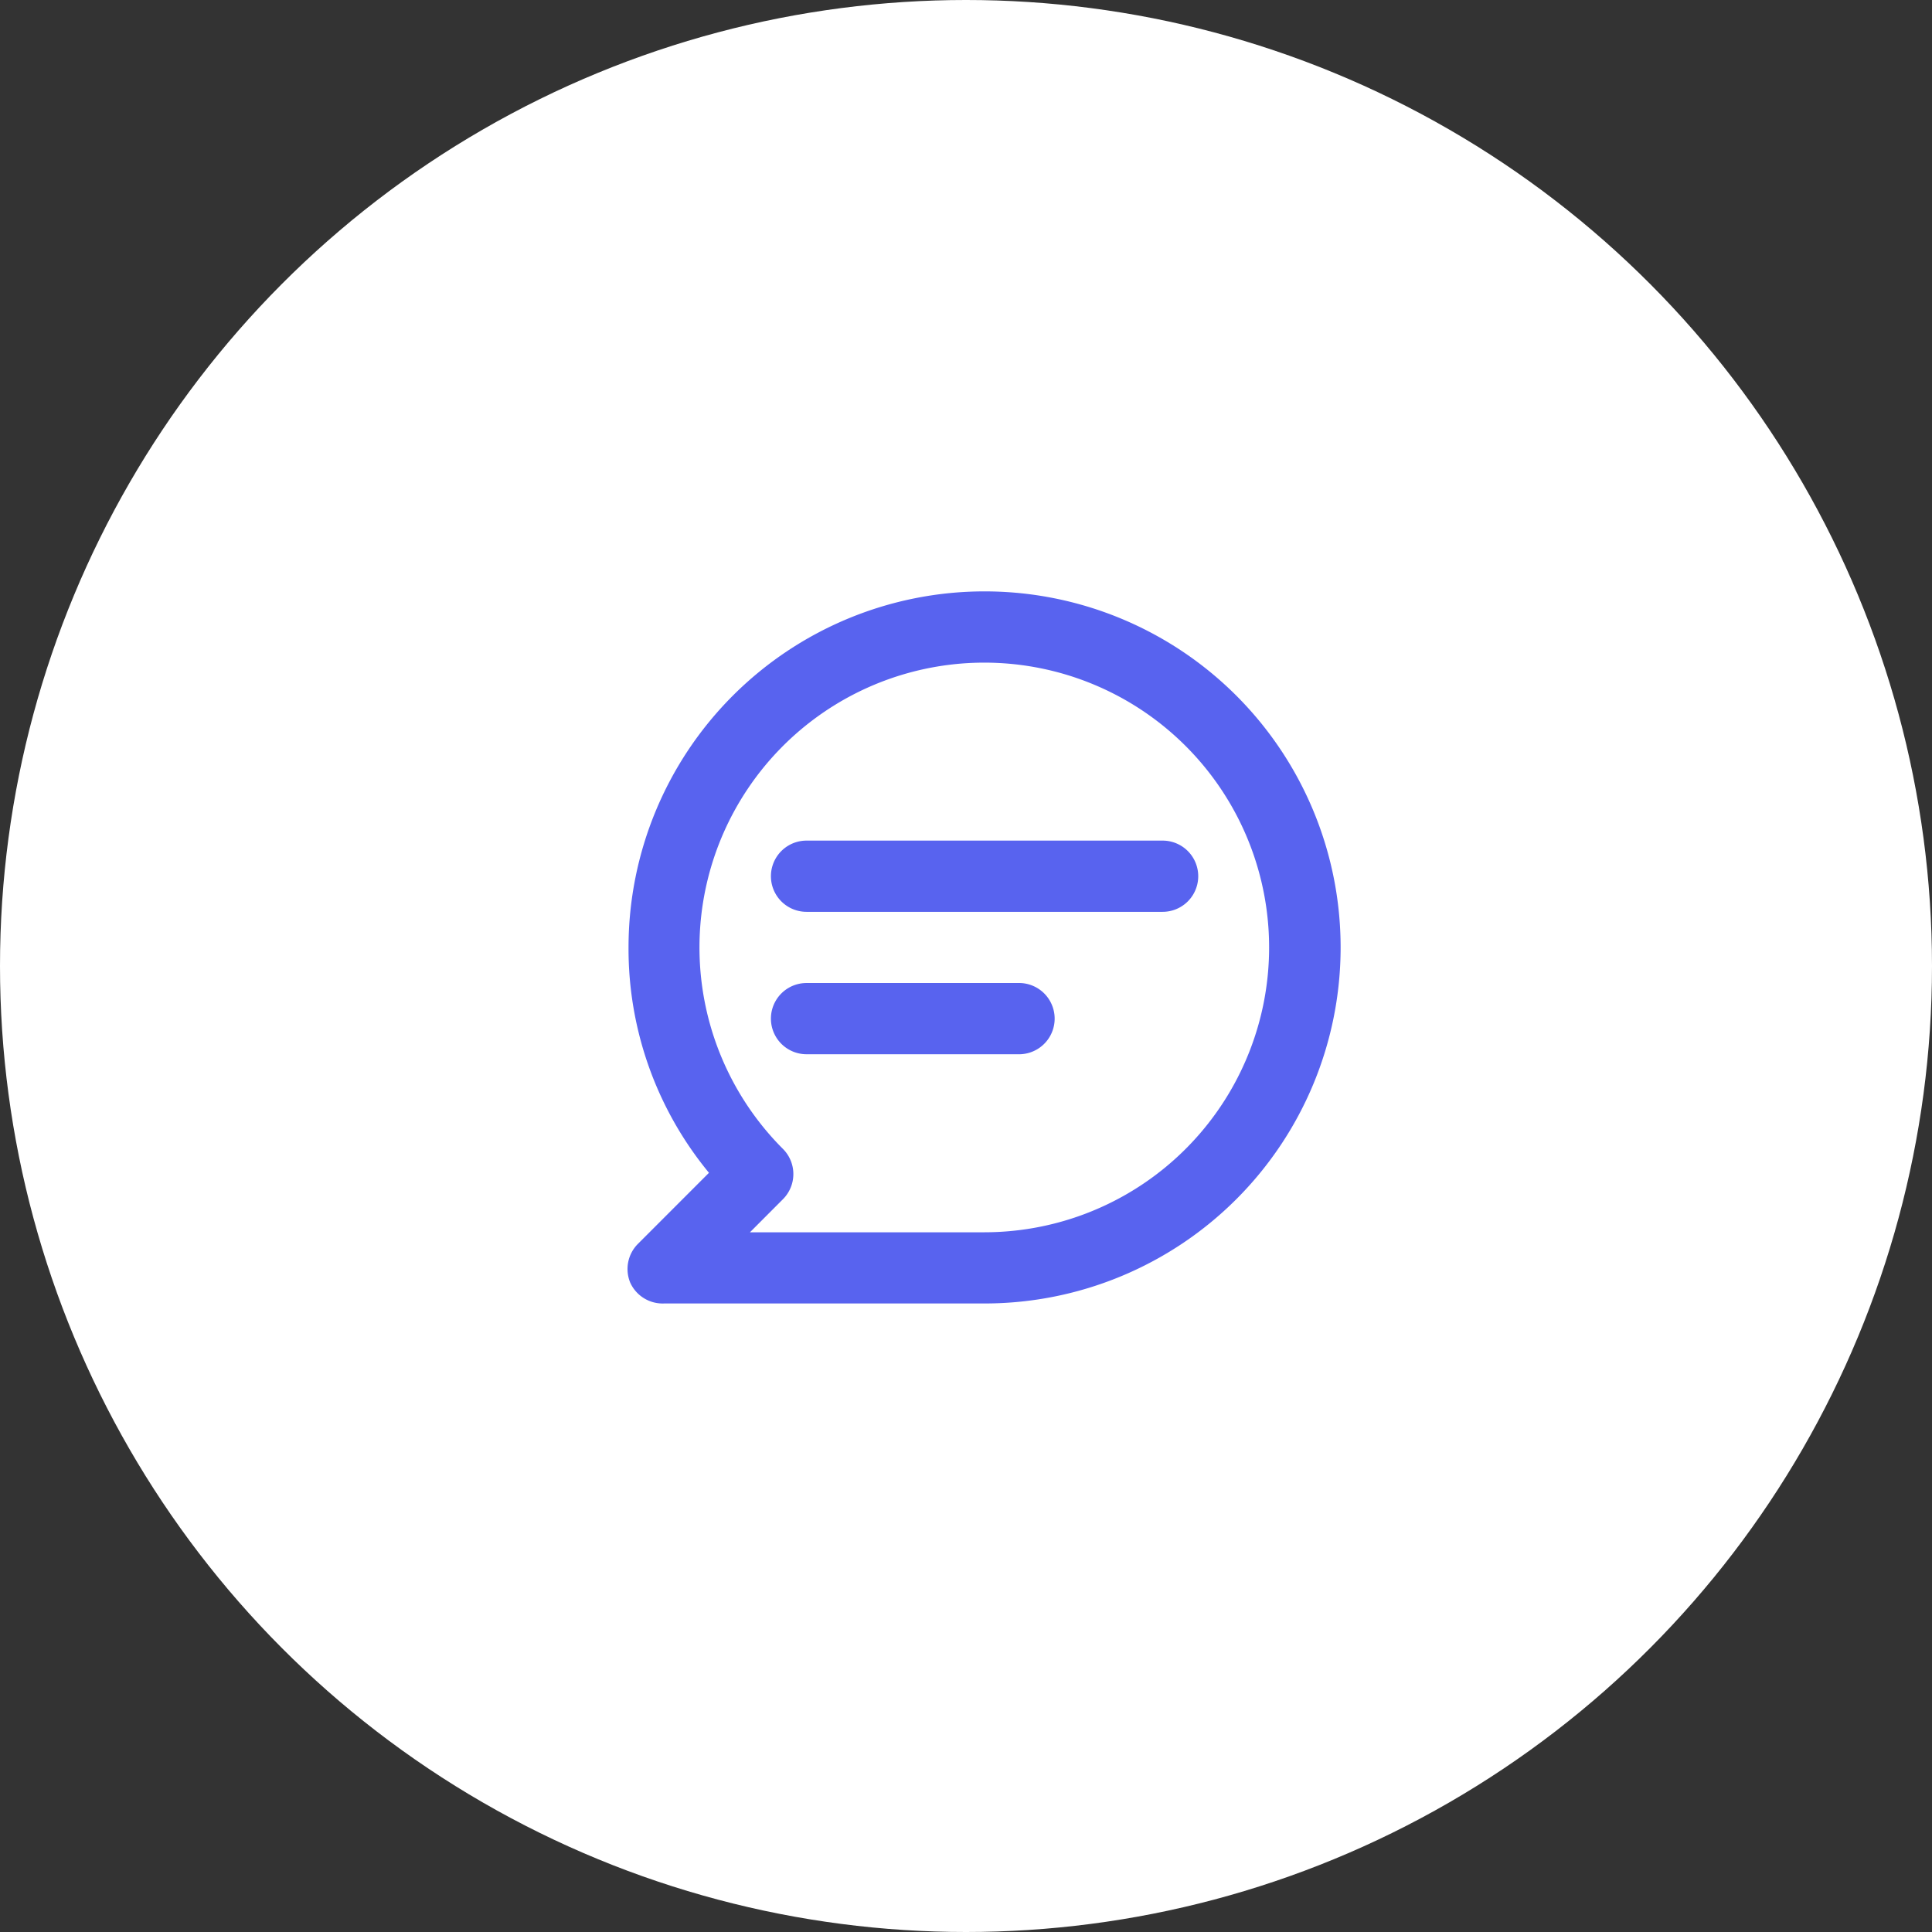 <svg width="52" height="52" fill="none" xmlns="http://www.w3.org/2000/svg"><rect width="100%" height="100%" fill="#333333" stroke="none"/><circle cx="26" cy="26" r="26" fill="#fff"/><path d="M31.292 22.625h-9.584a.958.958 0 100 1.917h9.584a.958.958 0 100-1.917zm-3.834 3.833h-5.75a.958.958 0 000 1.917h5.75a.959.959 0 000-1.917zM26.5 15.917a9.584 9.584 0 00-9.583 9.583 9.478 9.478 0 002.165 6.066l-1.916 1.917a.958.958 0 00-.201 1.045.958.958 0 00.91.555H26.5a9.583 9.583 0 000-19.166zm0 17.25h-6.315l.89-.892a.958.958 0 000-1.35 7.666 7.666 0 115.425 2.242z" fill="#5863EF"/></svg>